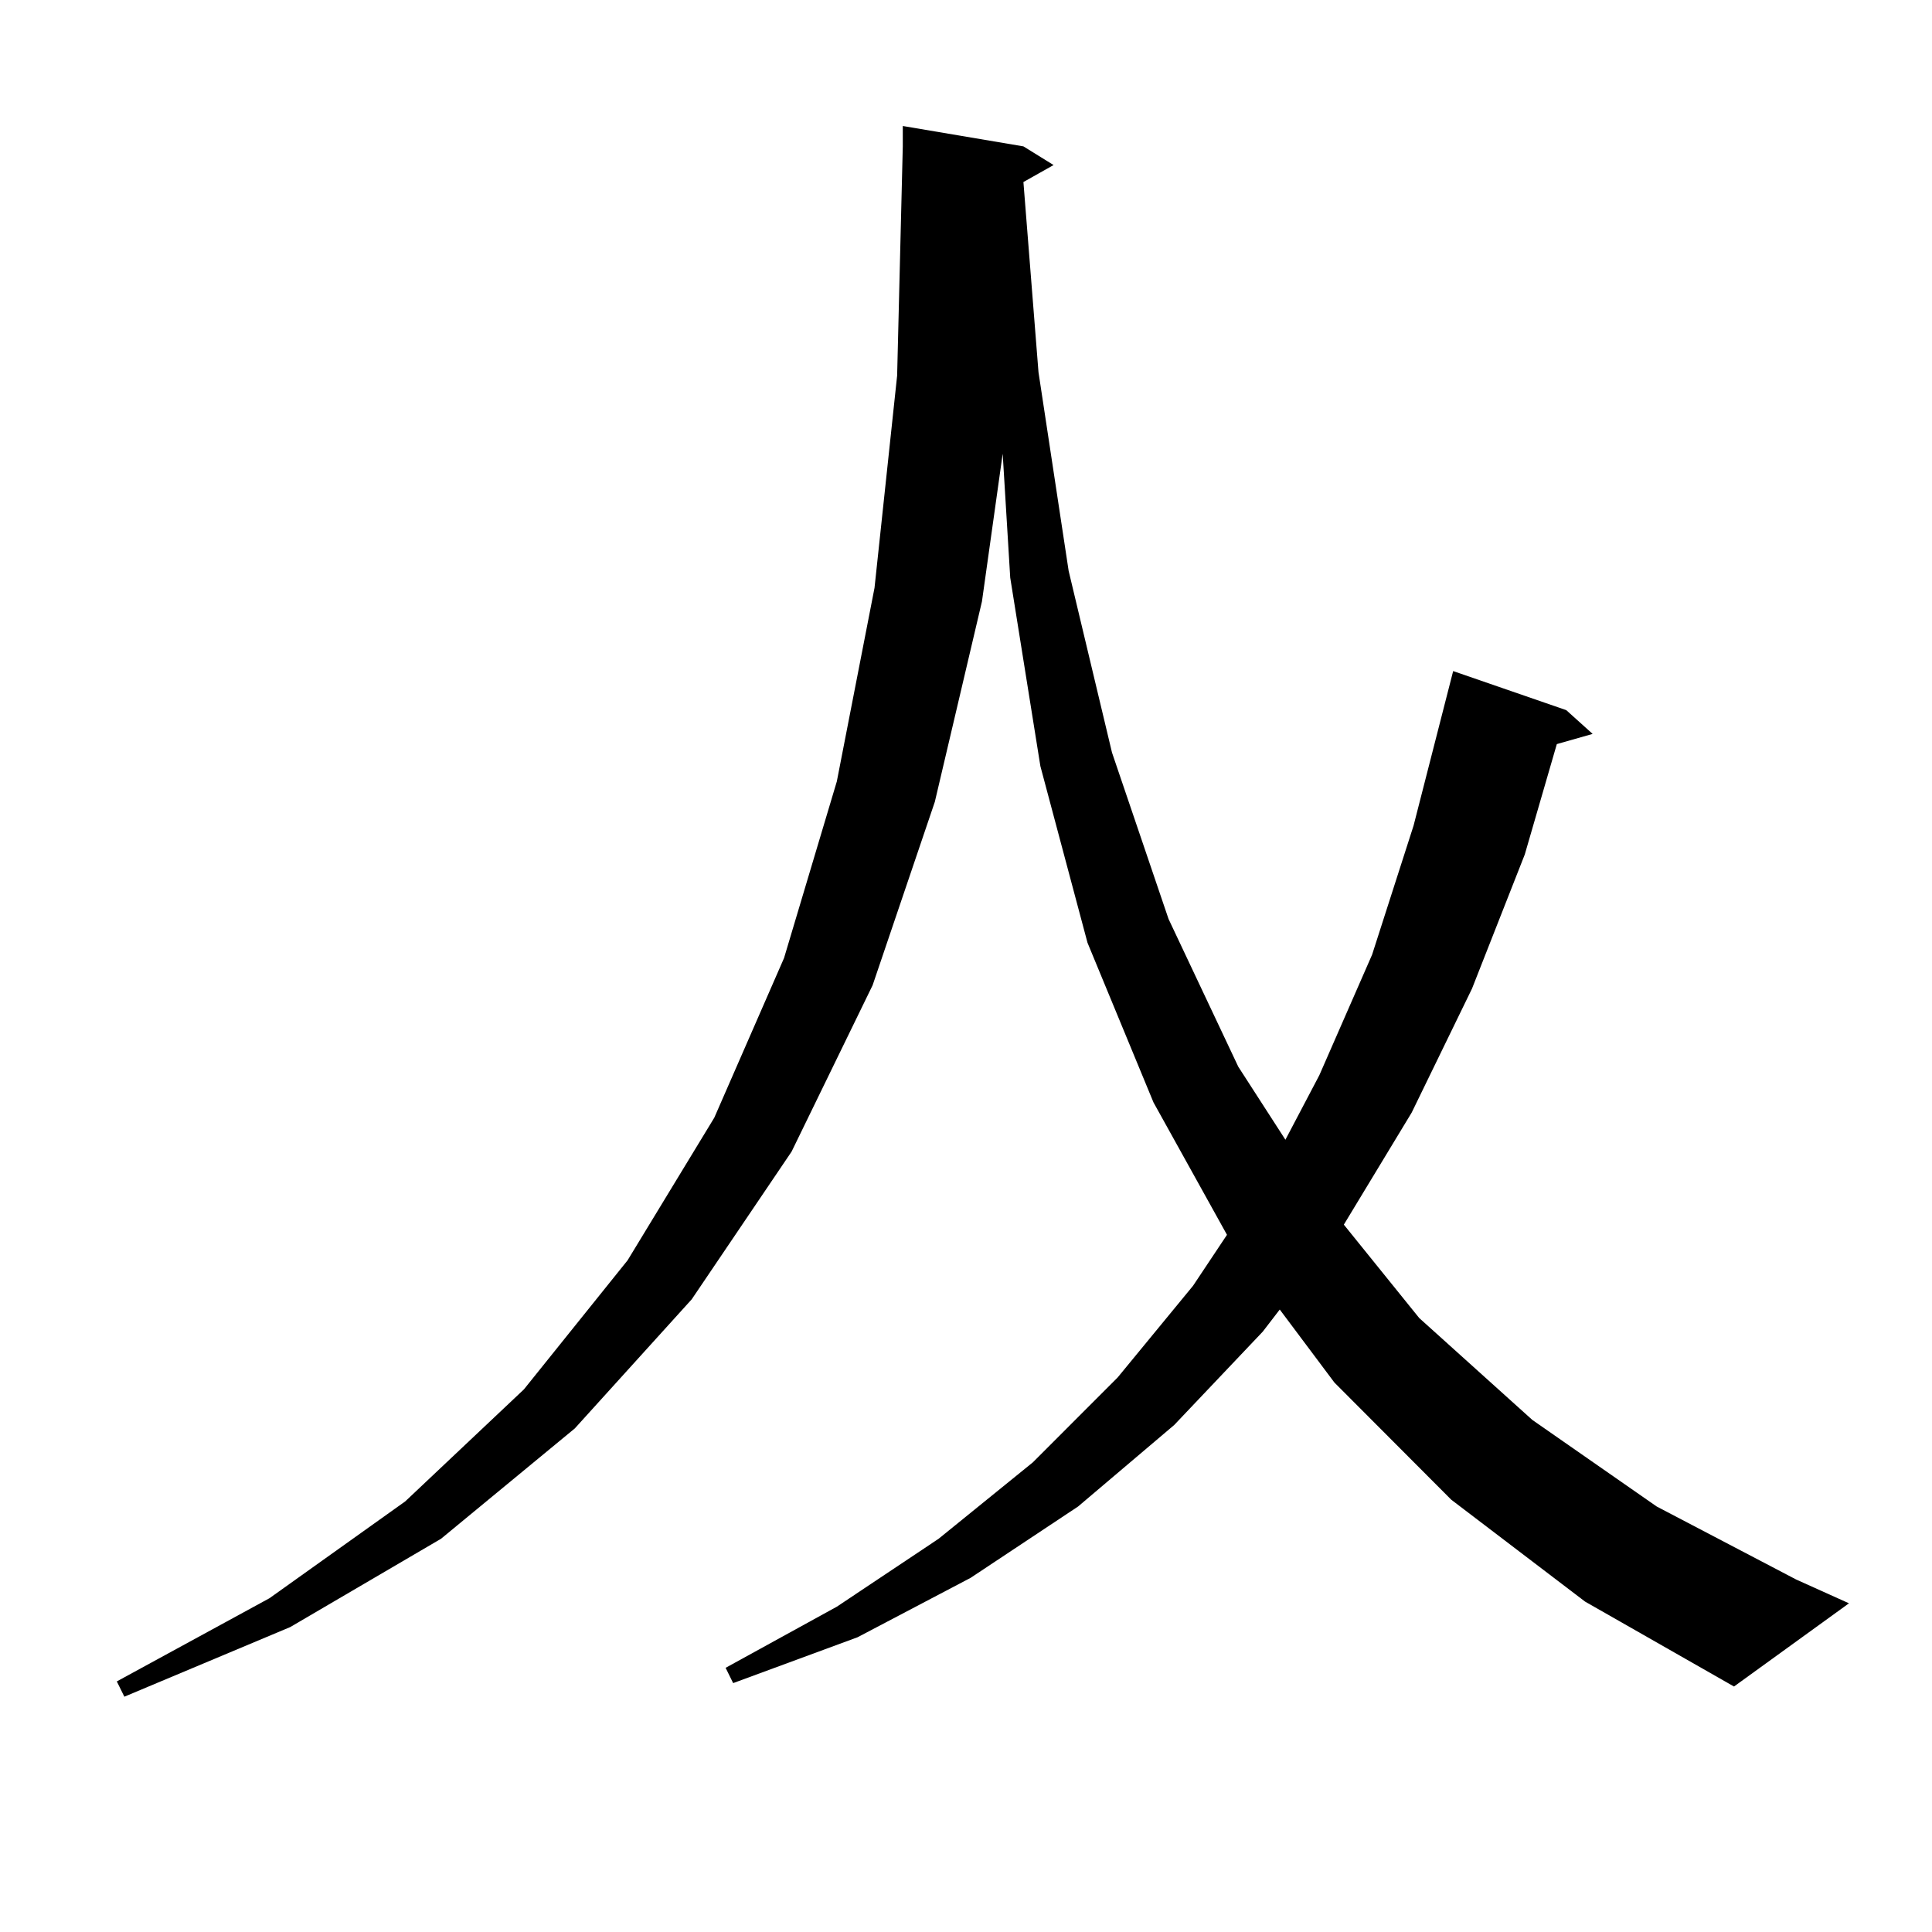 <?xml version="1.0" encoding="utf-8"?>
<!-- Generator: Adobe Illustrator 16.0.0, SVG Export Plug-In . SVG Version: 6.00 Build 0)  -->
<!DOCTYPE svg PUBLIC "-//W3C//DTD SVG 1.1//EN" "http://www.w3.org/Graphics/SVG/1.1/DTD/svg11.dtd">
<svg version="1.1" id="图层_1" xmlns="http://www.w3.org/2000/svg" xmlns:xlink="http://www.w3.org/1999/xlink" x="0px" y="0px"
	 width="1000px" height="1000px" viewBox="0 0 1000 1000" enable-background="new 0 0 1000 1000" xml:space="preserve">
<path d="M751.177,776.25l-60.486-60.645l-28.292-37.793l-8.78,11.426l-45.853,48.34l-49.755,42.188l-55.608,36.914l-58.535,30.762
	l-64.389,23.73l-3.902-7.91l57.56-31.641l52.682-35.156l48.779-39.551l43.901-43.945l39.023-47.461l17.561-26.367l-38.048-68.555
	l-34.146-82.617l-24.39-91.406l-15.609-97.559l-3.902-64.16l-10.731,76.465l-24.39,103.711l-32.194,94.922l-41.95,86.133
	l-51.706,76.465l-60.486,66.797l-69.266,57.129l-78.047,45.703l-85.852,36.035l-3.902-7.91l79.022-43.066l70.242-50.098
	l61.461-58.008l53.657-66.797l44.877-73.828l36.097-82.617l27.316-91.406l19.512-100.195l11.707-109.863l2.927-118.652V65.215
	l62.438,10.547l15.609,9.668l-15.609,8.789l7.805,98.438l15.609,102.832l22.438,94.043l29.268,86.133l36.097,76.465l24.39,37.793
	l17.561-33.398l27.316-62.402l21.463-66.797l20.487-79.98l58.535,20.215l13.658,12.305l-18.536,5.273l-16.585,57.129l-27.316,69.434
	l-31.219,64.16l-35.121,58.008l39.023,48.34l58.535,52.734l64.389,44.824l72.193,37.793l27.316,12.305l-59.511,43.066
	l-77.071-43.945L751.177,776.25z"/>
</svg>
